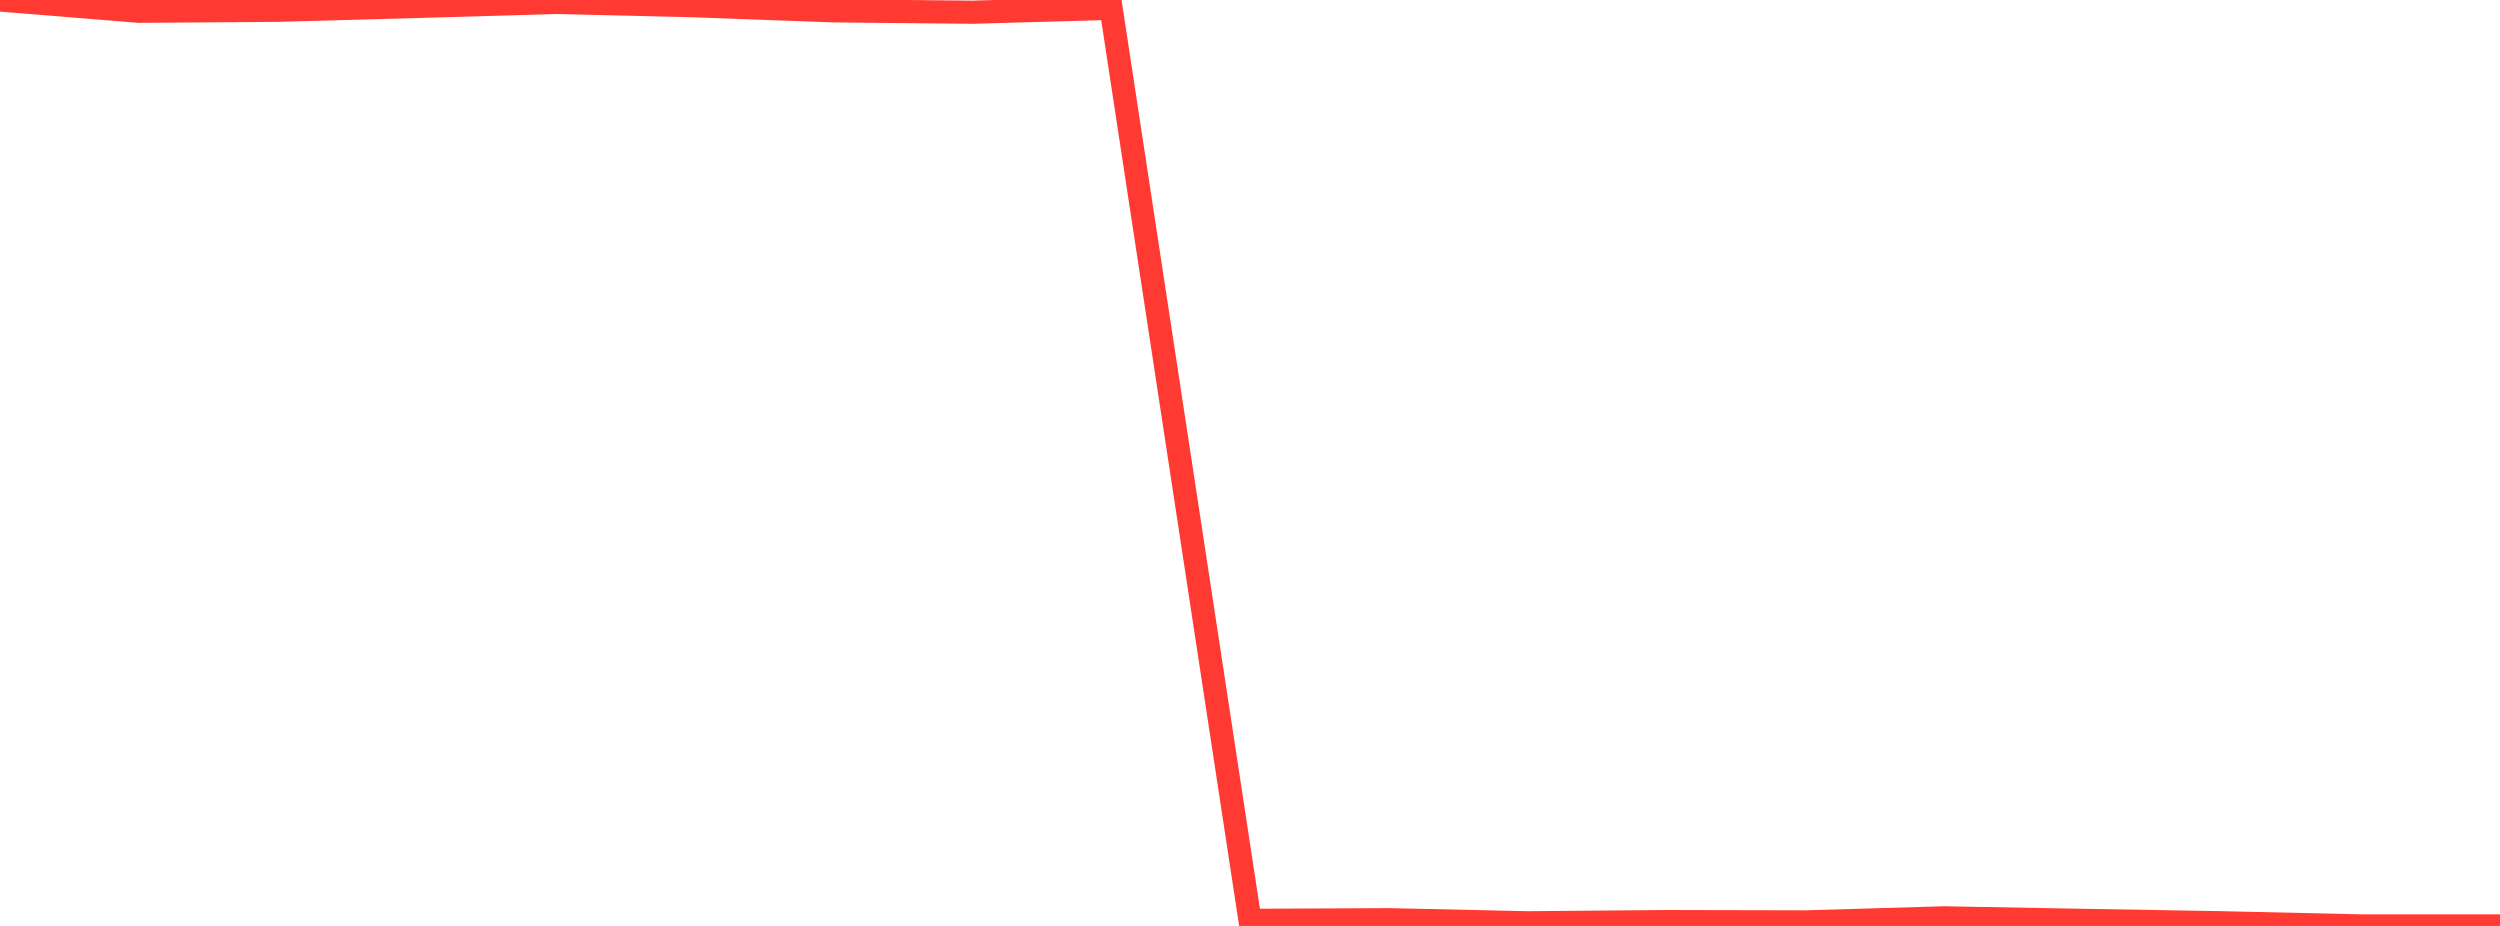 <?xml version="1.0" standalone="no"?>
<!DOCTYPE svg PUBLIC "-//W3C//DTD SVG 1.1//EN" "http://www.w3.org/Graphics/SVG/1.1/DTD/svg11.dtd">

<svg width="135" height="50" viewBox="0 0 135 50" preserveAspectRatio="none" 
  xmlns="http://www.w3.org/2000/svg"
  xmlns:xlink="http://www.w3.org/1999/xlink">


<polyline points="0.0, 0.0 7.5, 0.609 15.0, 0.556 22.5, 0.35 30.0, 0.131 37.5, 0.31 45.0, 0.585 52.5, 0.66 60.0, 0.45 67.5, 49.698 75.0, 49.664 82.5, 49.83 90.0, 49.765 97.5, 49.782 105.0, 49.563 112.5, 49.7 120.0, 49.829 127.5, 50.0 135.0, 50.0" fill="none" stroke="#ff3a33" stroke-width="1.25"/>

</svg>